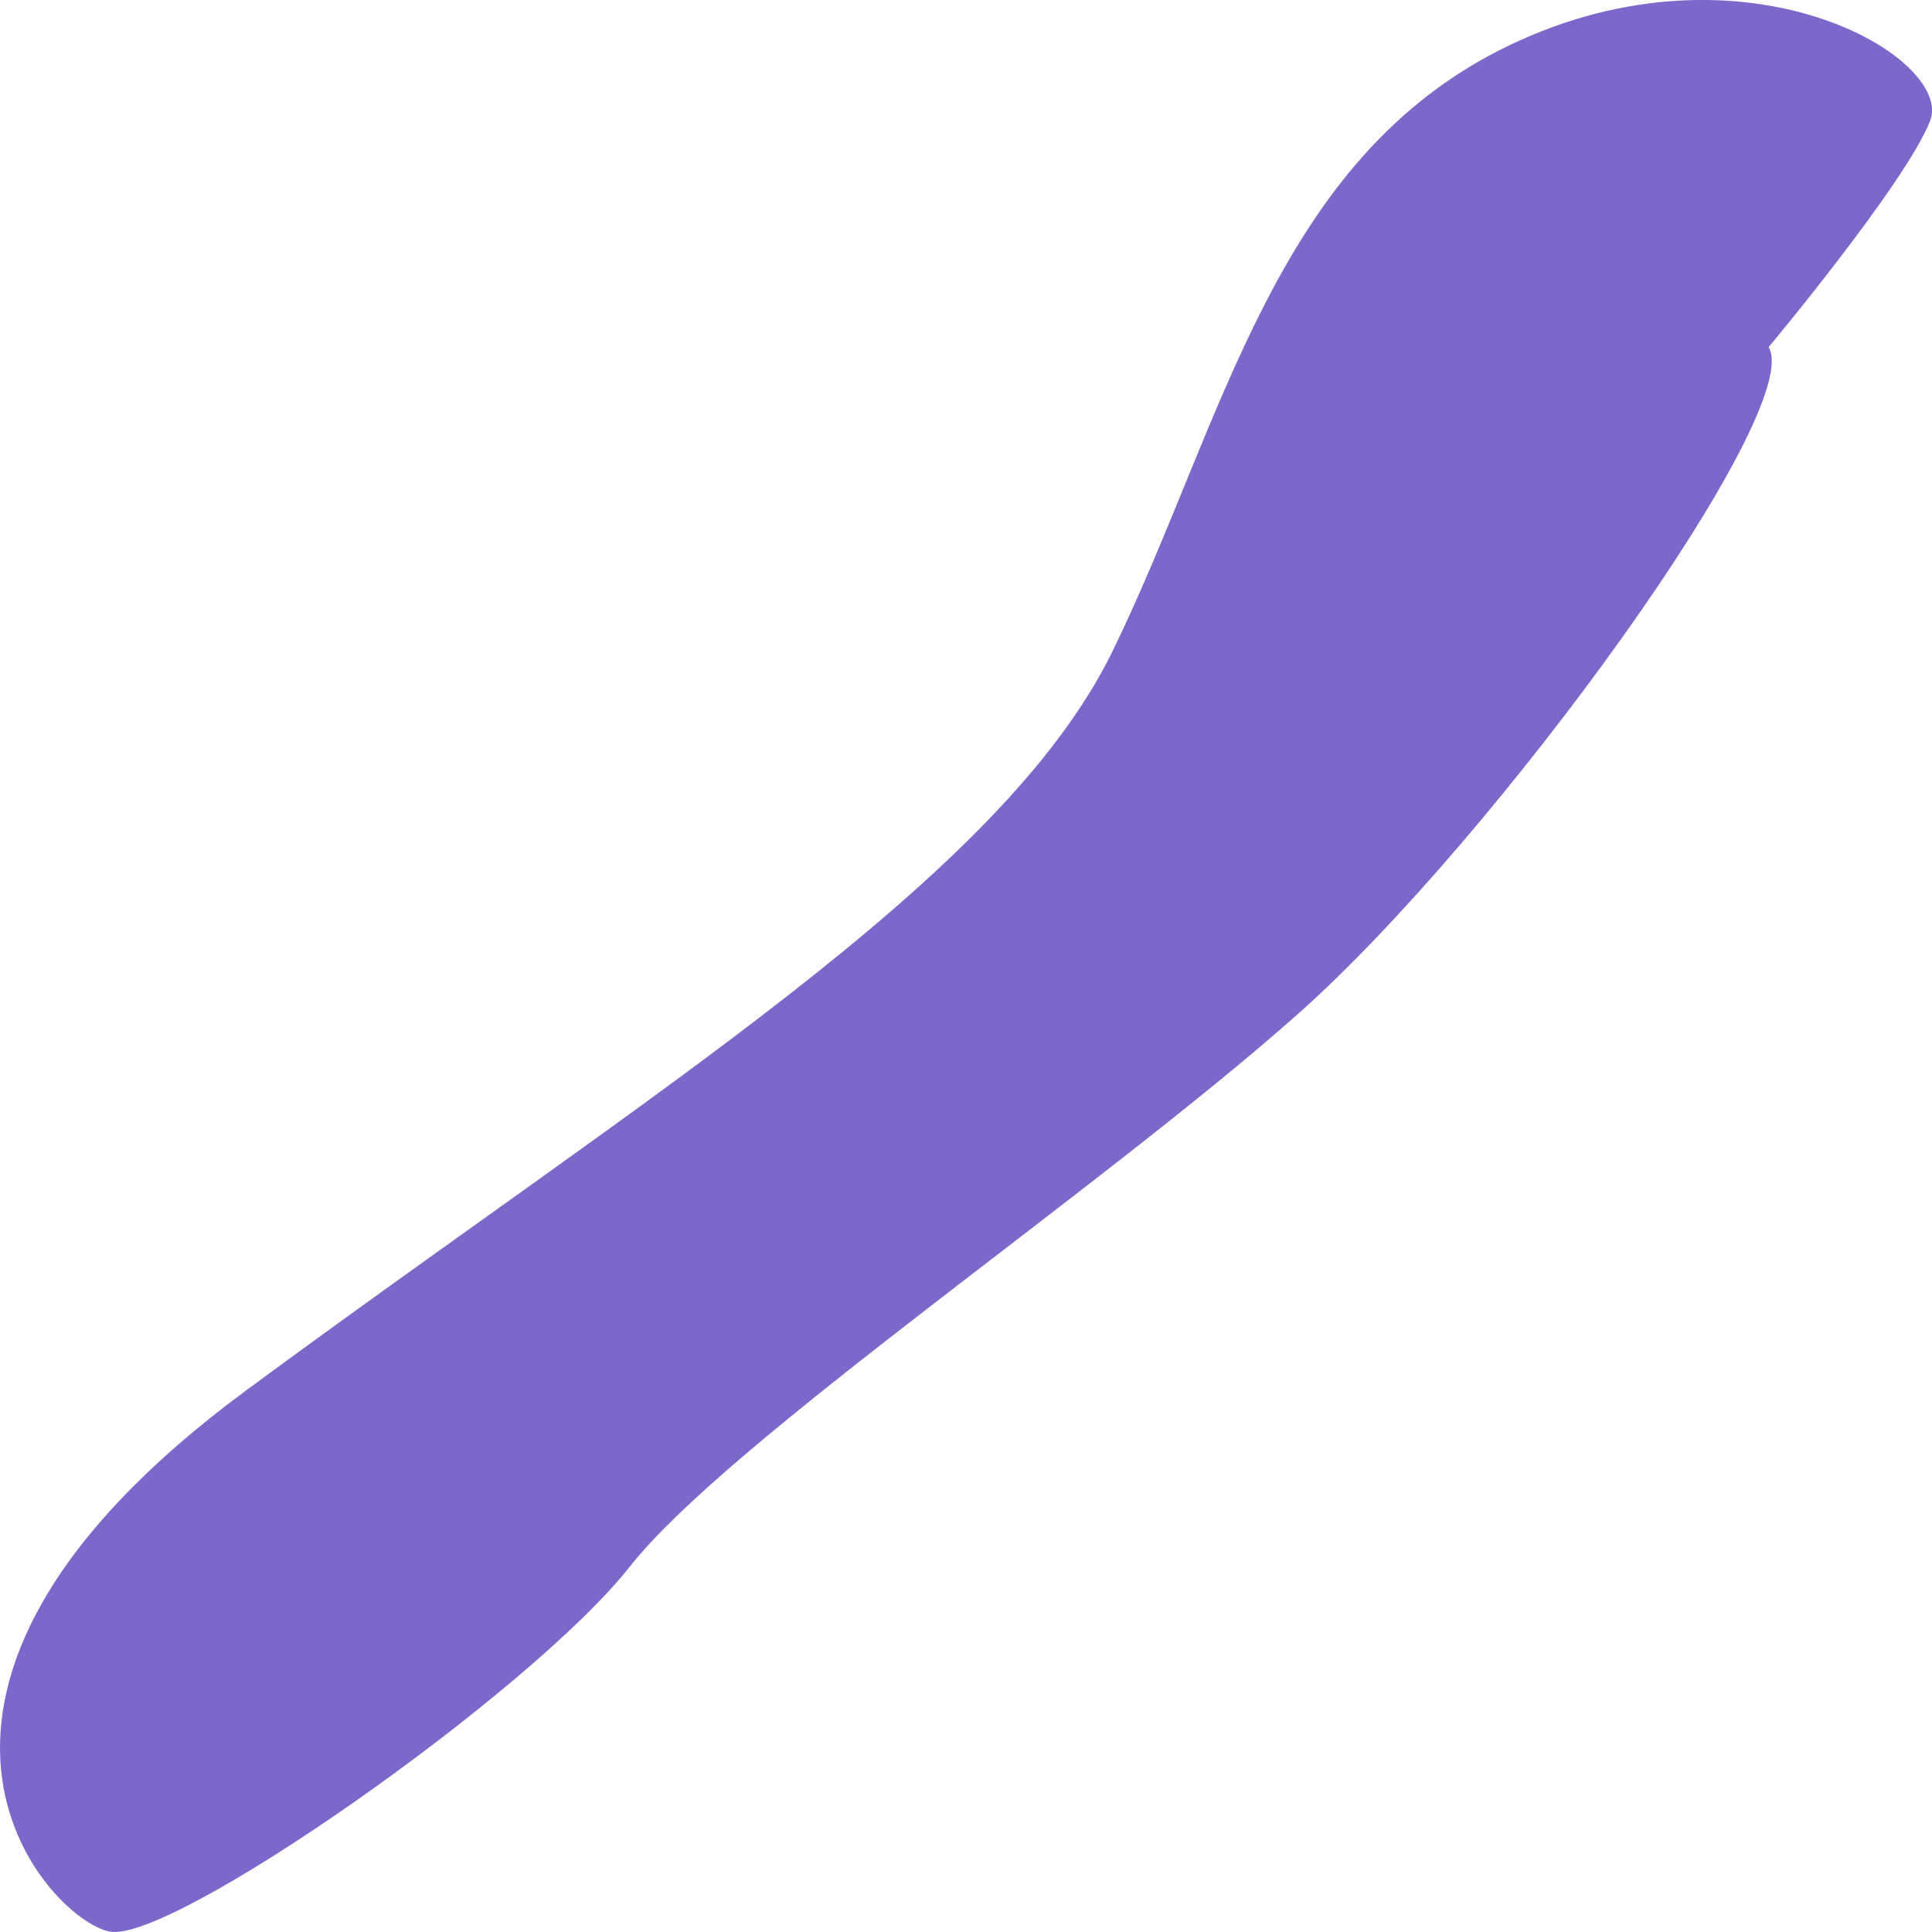 <svg width="9" height="9" viewBox="0 0 9 9" fill="none" xmlns="http://www.w3.org/2000/svg">
<path d="M8.239 1.617C8.414 1.91 6.972 3.901 6.048 4.722C5.125 5.542 3.394 6.713 2.933 7.299C2.471 7.885 0.799 9.056 0.51 8.998C0.221 8.94 -0.759 7.885 1.144 6.479C3.048 5.074 4.664 4.096 5.183 3.033C5.702 1.969 5.933 0.739 7.029 0.212C8.125 -0.315 9.106 0.27 8.991 0.564C8.875 0.856 8.239 1.617 8.239 1.617Z" fill="#4627B4" fill-opacity="0.7"/>
</svg>

